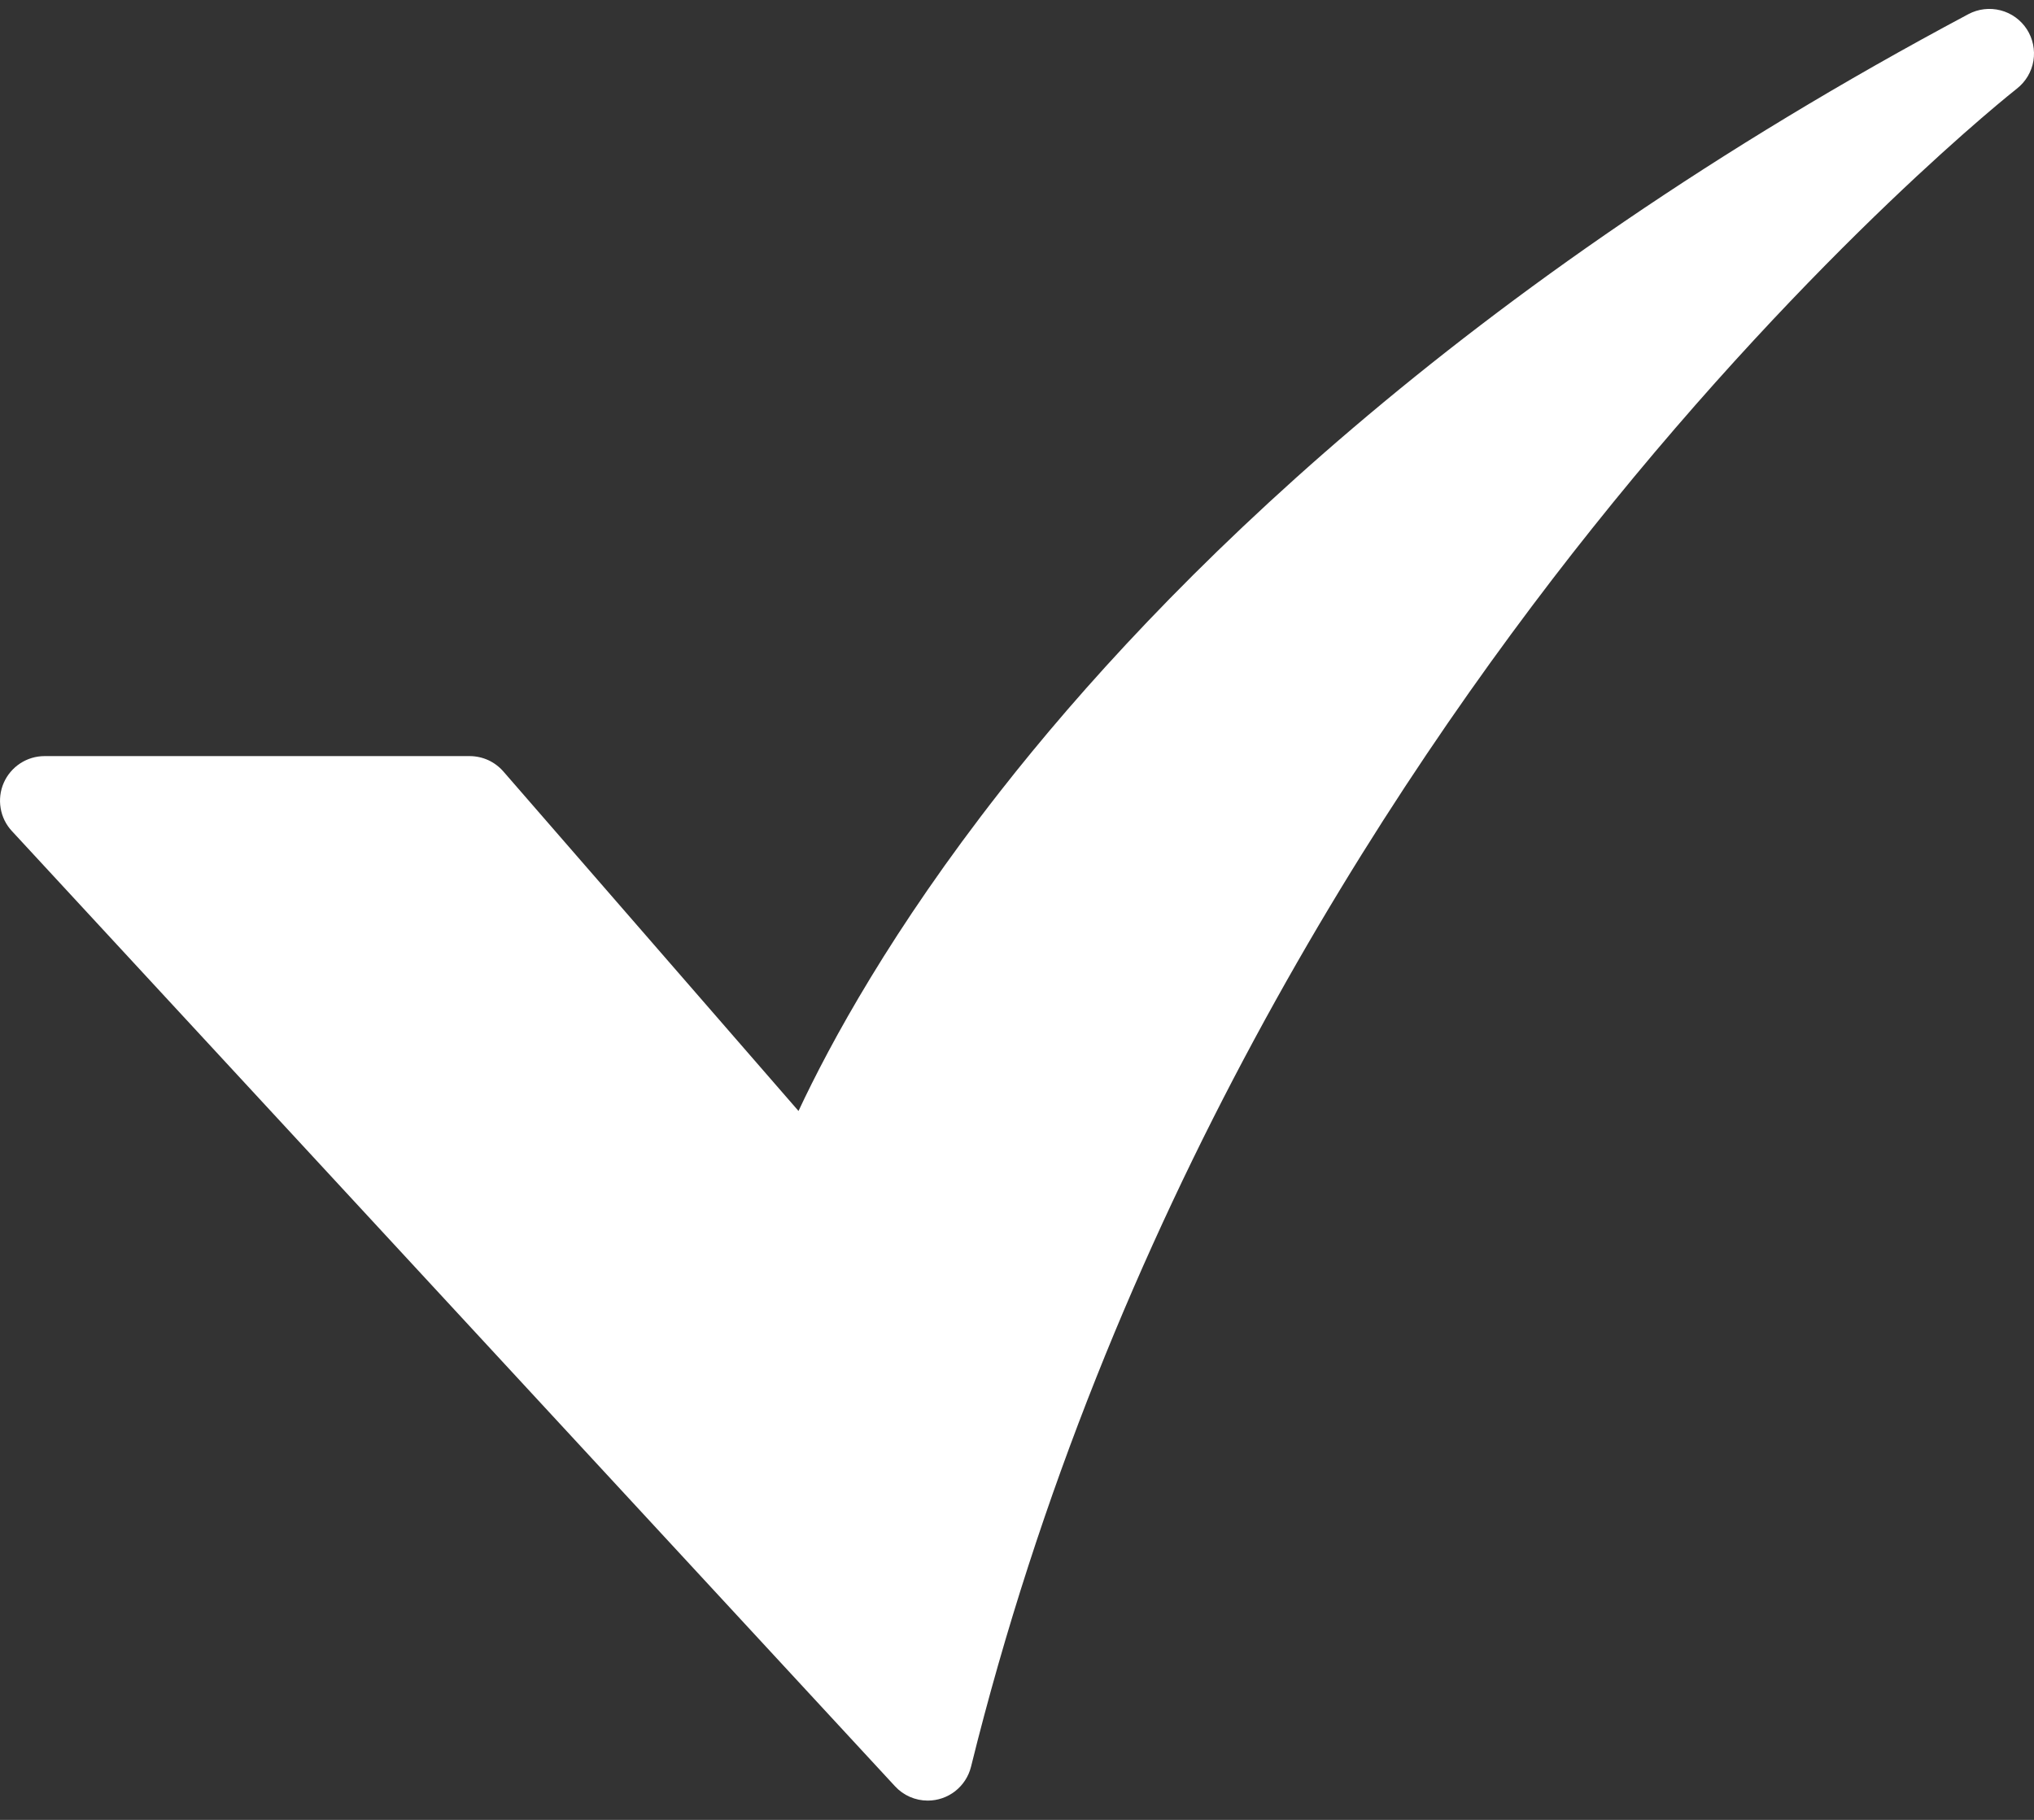 <svg width="38" height="34" viewBox="0 0 38 34" fill="none" xmlns="http://www.w3.org/2000/svg">
<rect x="0" y="0" width="38" height="34" fill="#333333" stroke="none"/>
<path d="M17.332 33.64C17.217 33.64 17.104 33.616 16.998 33.57C16.893 33.524 16.799 33.457 16.721 33.372L0.221 15.525C0.111 15.406 0.038 15.258 0.012 15.098C-0.015 14.938 0.005 14.774 0.07 14.625C0.135 14.477 0.242 14.351 0.377 14.262C0.513 14.173 0.671 14.126 0.833 14.126H8.775C8.894 14.126 9.012 14.152 9.121 14.201C9.229 14.251 9.326 14.323 9.404 14.413L14.918 20.756C15.514 19.483 16.668 17.361 18.692 14.777C21.685 10.956 27.251 5.337 36.775 0.264C36.959 0.166 37.173 0.141 37.375 0.193C37.577 0.245 37.752 0.371 37.866 0.546C37.979 0.721 38.023 0.932 37.989 1.138C37.954 1.343 37.844 1.528 37.679 1.657C37.643 1.685 33.971 4.577 29.745 9.873C25.855 14.748 20.685 22.718 18.141 33.007C18.096 33.188 17.992 33.348 17.846 33.463C17.699 33.578 17.518 33.64 17.332 33.64L17.332 33.64Z" fill="white"/>
</svg>
